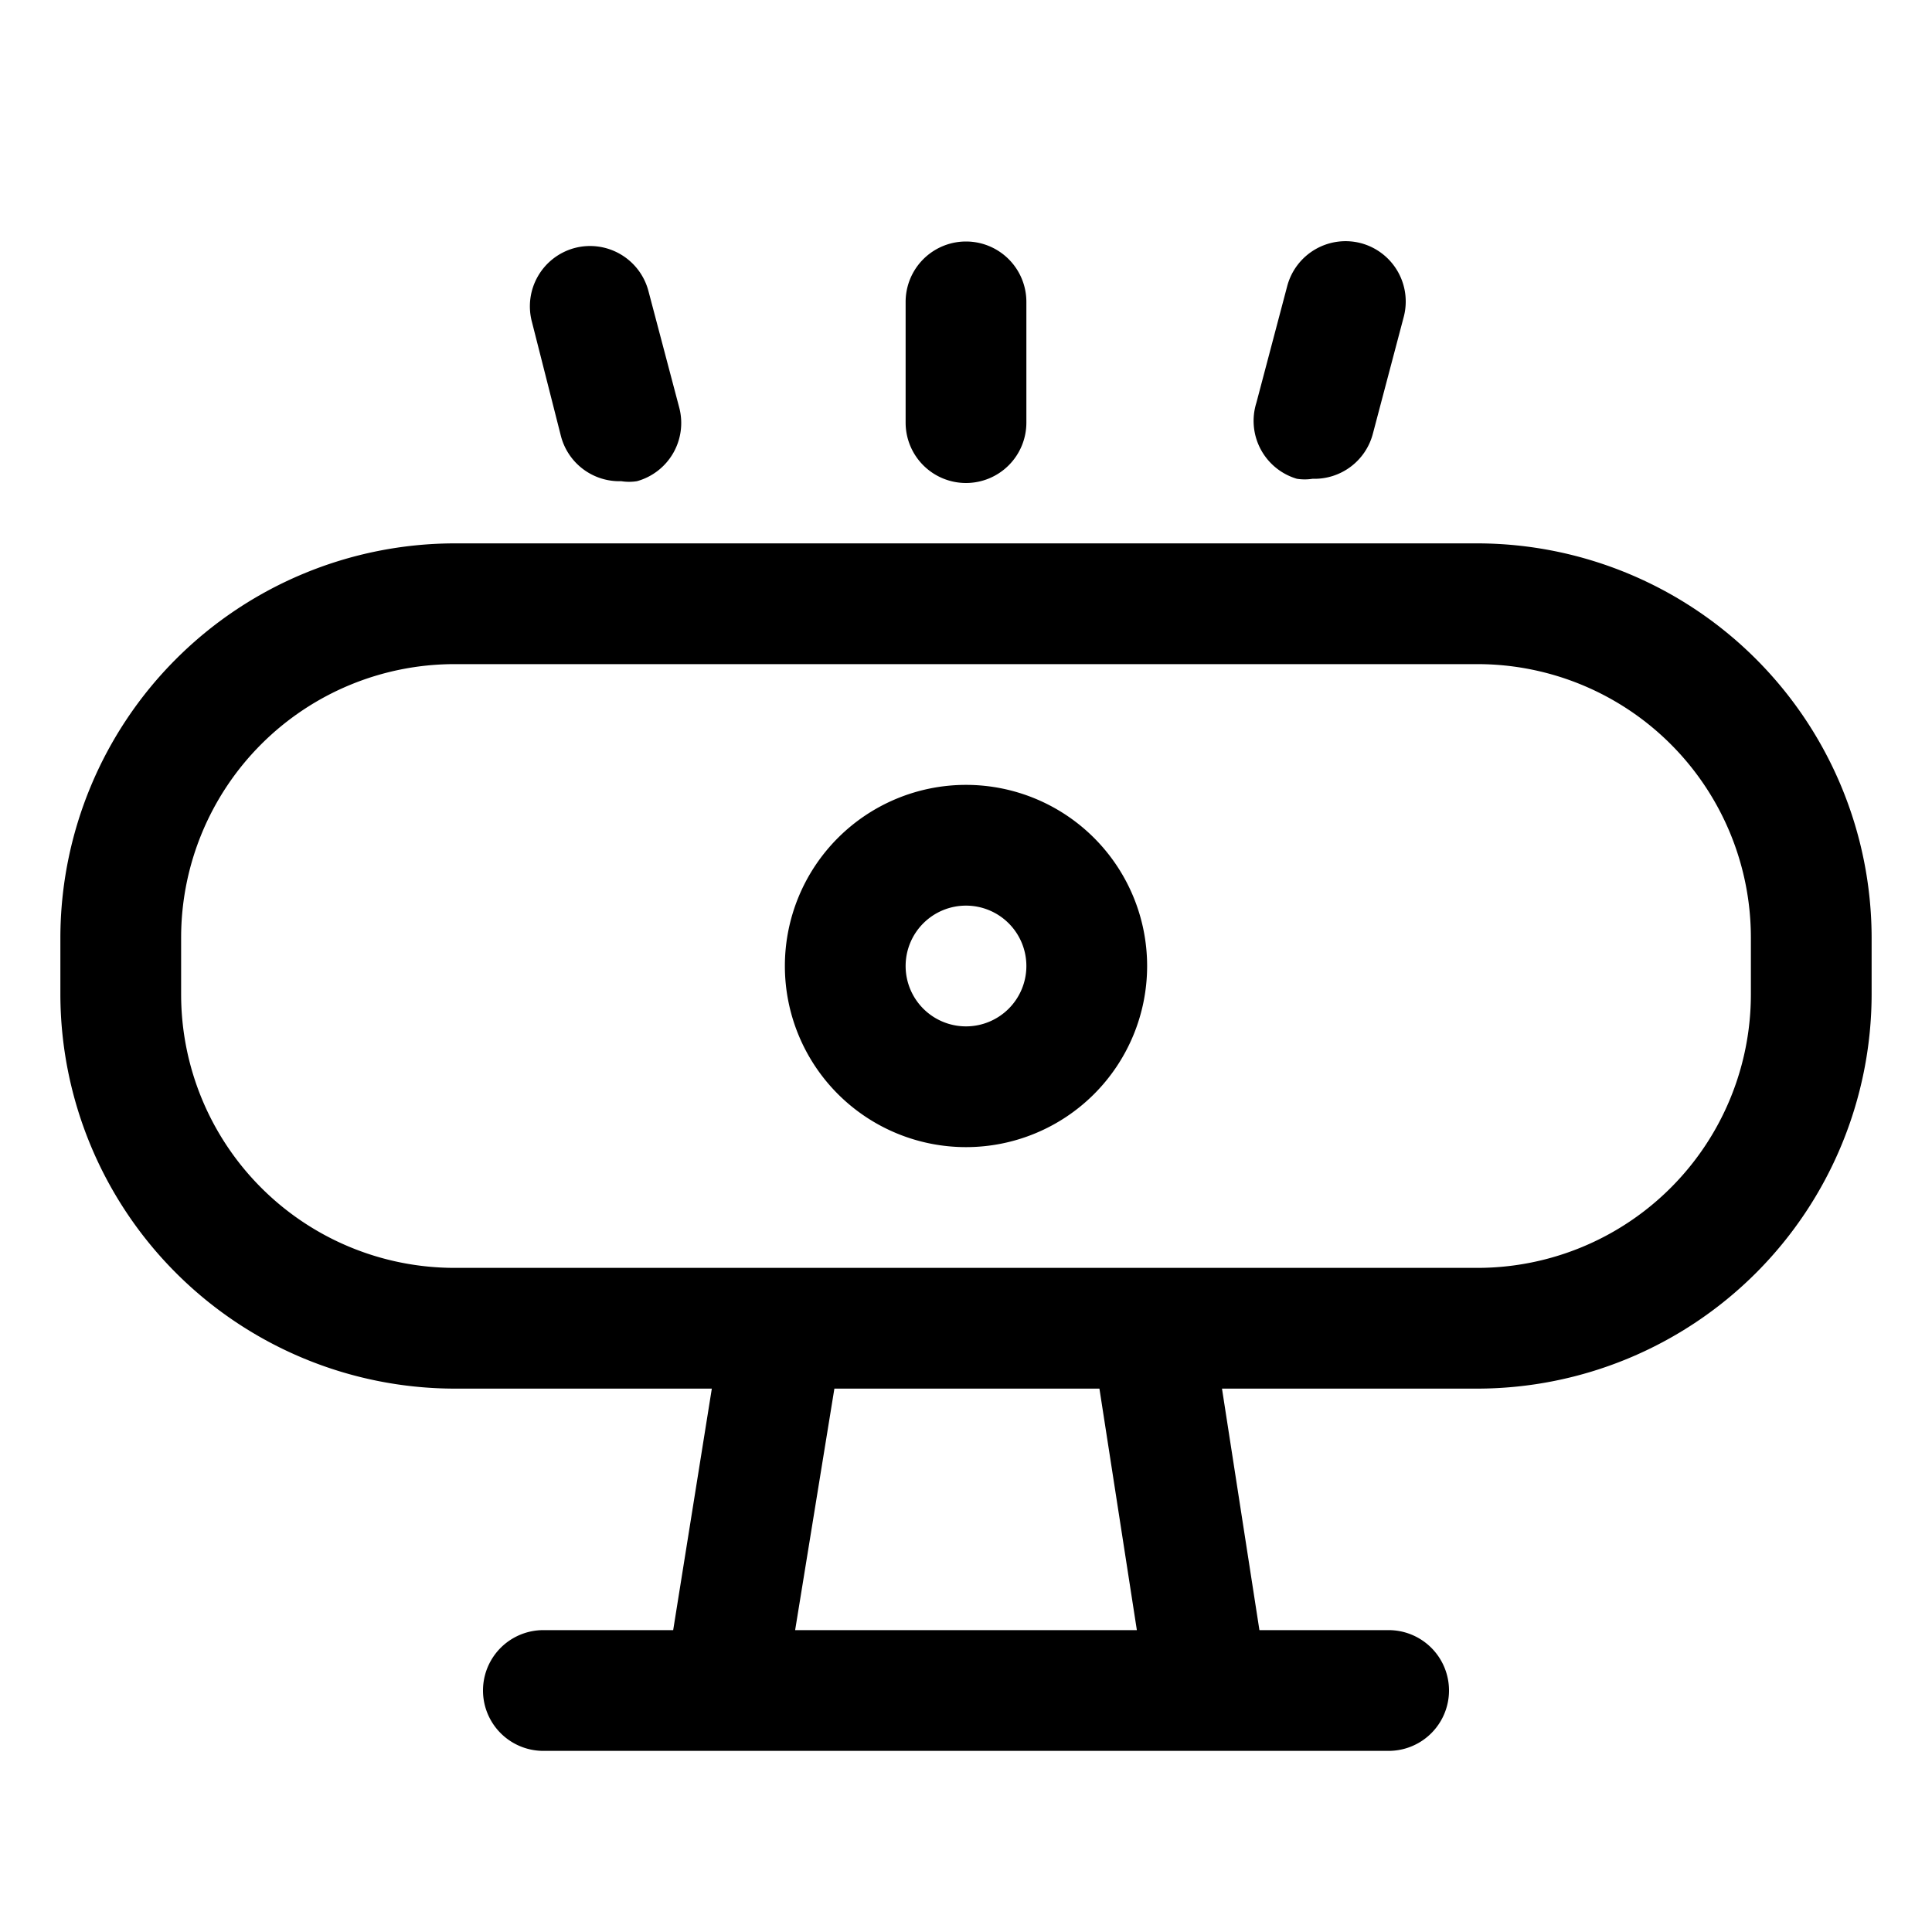 <?xml version="1.0" ?>
<!-- Скачано с сайта svg4.ru / Downloaded from svg4.ru -->
<svg fill="#000000" width="800px" height="800px" viewBox="0 0 32 32" xmlns="http://www.w3.org/2000/svg">
<title/>
<g data-name="Layer 19" id="Layer_19">
<path d="M24.47,9H7.53A6.54,6.54,0,0,0,1,15.53v.94A6.54,6.54,0,0,0,7.53,23h4.26l-.64,4H9a1,1,0,0,0,0,2H23a1,1,0,0,0,0-2H20.86l-.62-4h4.23A6.54,6.54,0,0,0,31,16.47v-.94A6.54,6.54,0,0,0,24.47,9ZM13.17,27l.65-4h4.39l.62,4ZM29,16.47A4.53,4.53,0,0,1,24.47,21H7.53A4.53,4.53,0,0,1,3,16.47v-.94A4.53,4.53,0,0,1,7.53,11H24.47A4.53,4.53,0,0,1,29,15.53Z"/>
<path d="M16,8a1,1,0,0,0,1-1V5a1,1,0,0,0-2,0V7A1,1,0,0,0,16,8Z"/>
<path d="M21.48,7.93a.82.82,0,0,0,.26,0,1,1,0,0,0,1-.75l.51-1.93a1,1,0,0,0-.7-1.22,1,1,0,0,0-1.23.71l-.51,1.93A1,1,0,0,0,21.48,7.93Z"/>
<path d="M9.29,7.22a1,1,0,0,0,1,.75.82.82,0,0,0,.26,0,1,1,0,0,0,.7-1.22l-.51-1.93a1,1,0,0,0-1.23-.71,1,1,0,0,0-.7,1.22Z"/>
<path d="M16,13a3,3,0,1,0,3,3A3,3,0,0,0,16,13Zm0,4a1,1,0,1,1,1-1A1,1,0,0,1,16,17Z"/>
</g>
</svg>
